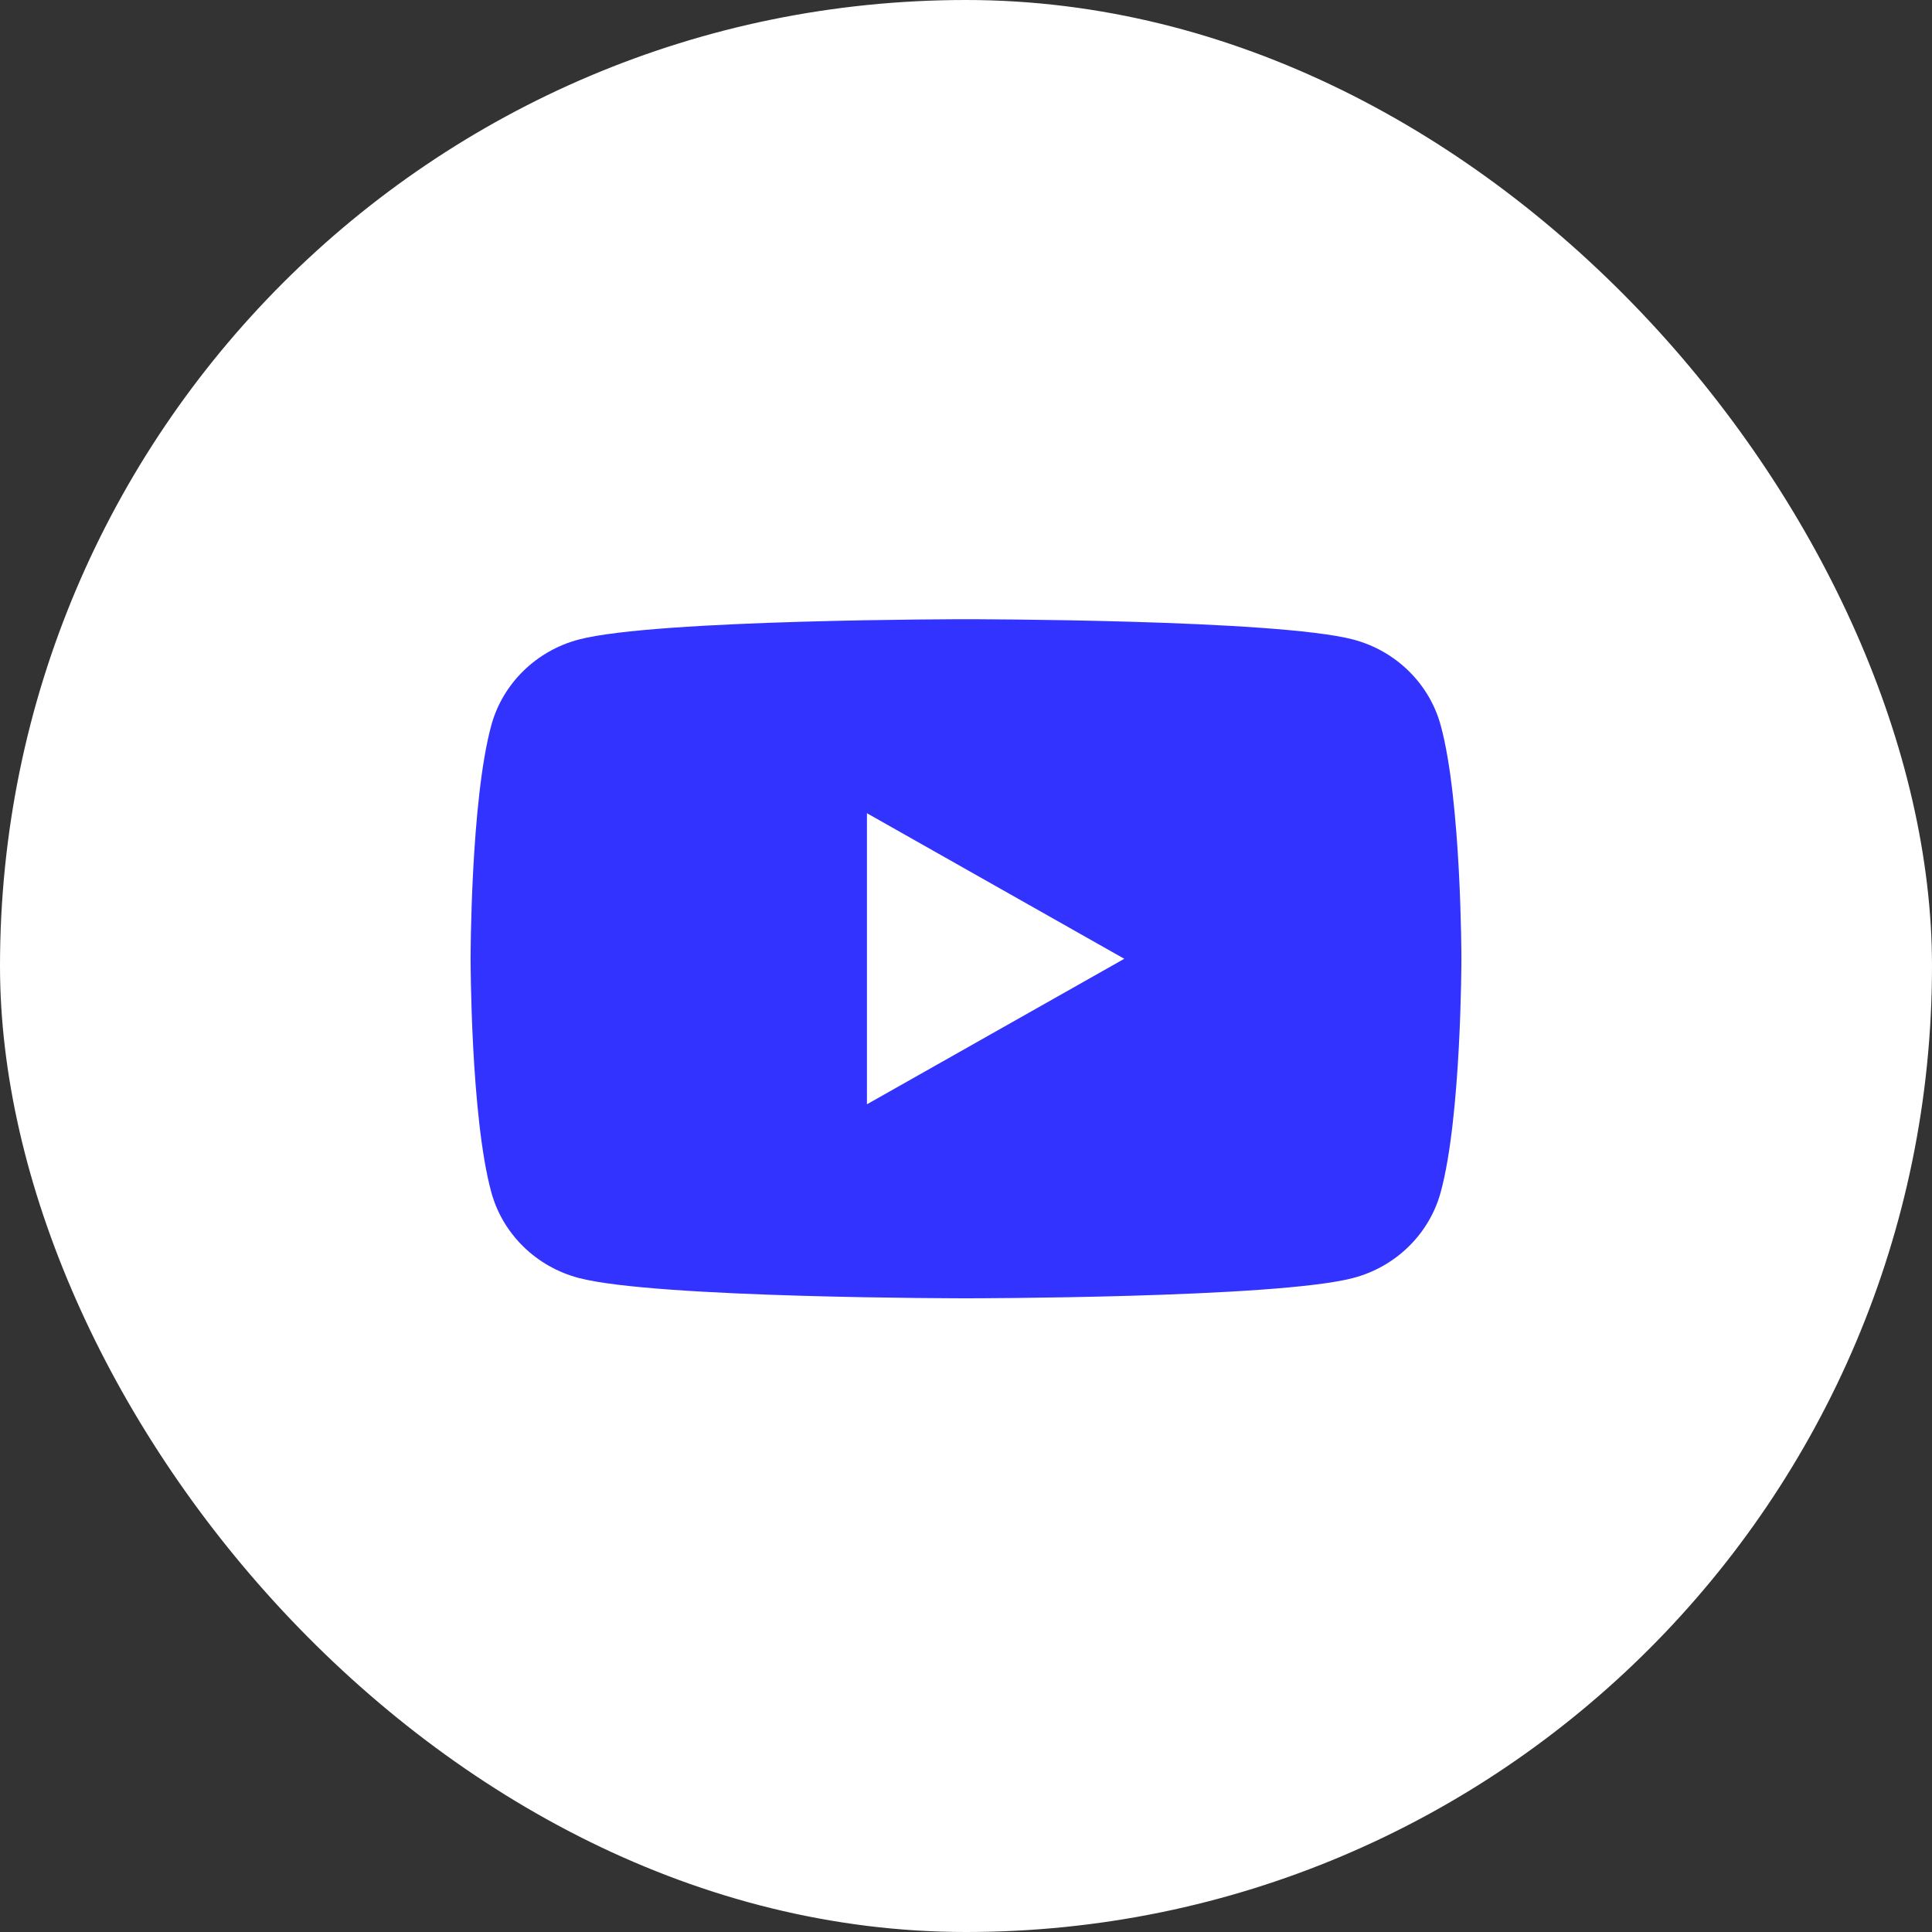 <svg width="26" height="26" viewBox="0 0 26 26" fill="none" xmlns="http://www.w3.org/2000/svg">
<rect x="0" y="0" width="26" height="26" fill="#333333" stroke="none"/>
<rect width="26" height="26" rx="13" fill="white"/>
<path fill-rule="evenodd" clip-rule="evenodd" d="M11.667 14.861L11.667 10.944L15.13 12.903L11.667 14.861ZM19.388 9.76C19.235 9.199 18.783 8.756 18.209 8.606C17.169 8.333 13 8.333 13 8.333C13 8.333 8.83 8.333 7.791 8.606C7.217 8.756 6.765 9.199 6.612 9.76C6.333 10.778 6.333 12.903 6.333 12.903C6.333 12.903 6.333 15.027 6.612 16.045C6.765 16.607 7.217 17.049 7.791 17.199C8.83 17.472 13 17.472 13 17.472C13 17.472 17.169 17.472 18.209 17.199C18.783 17.049 19.235 16.607 19.388 16.045C19.667 15.027 19.667 12.903 19.667 12.903C19.667 12.903 19.667 10.778 19.388 9.76Z" fill="#3333FF"/>
</svg>
